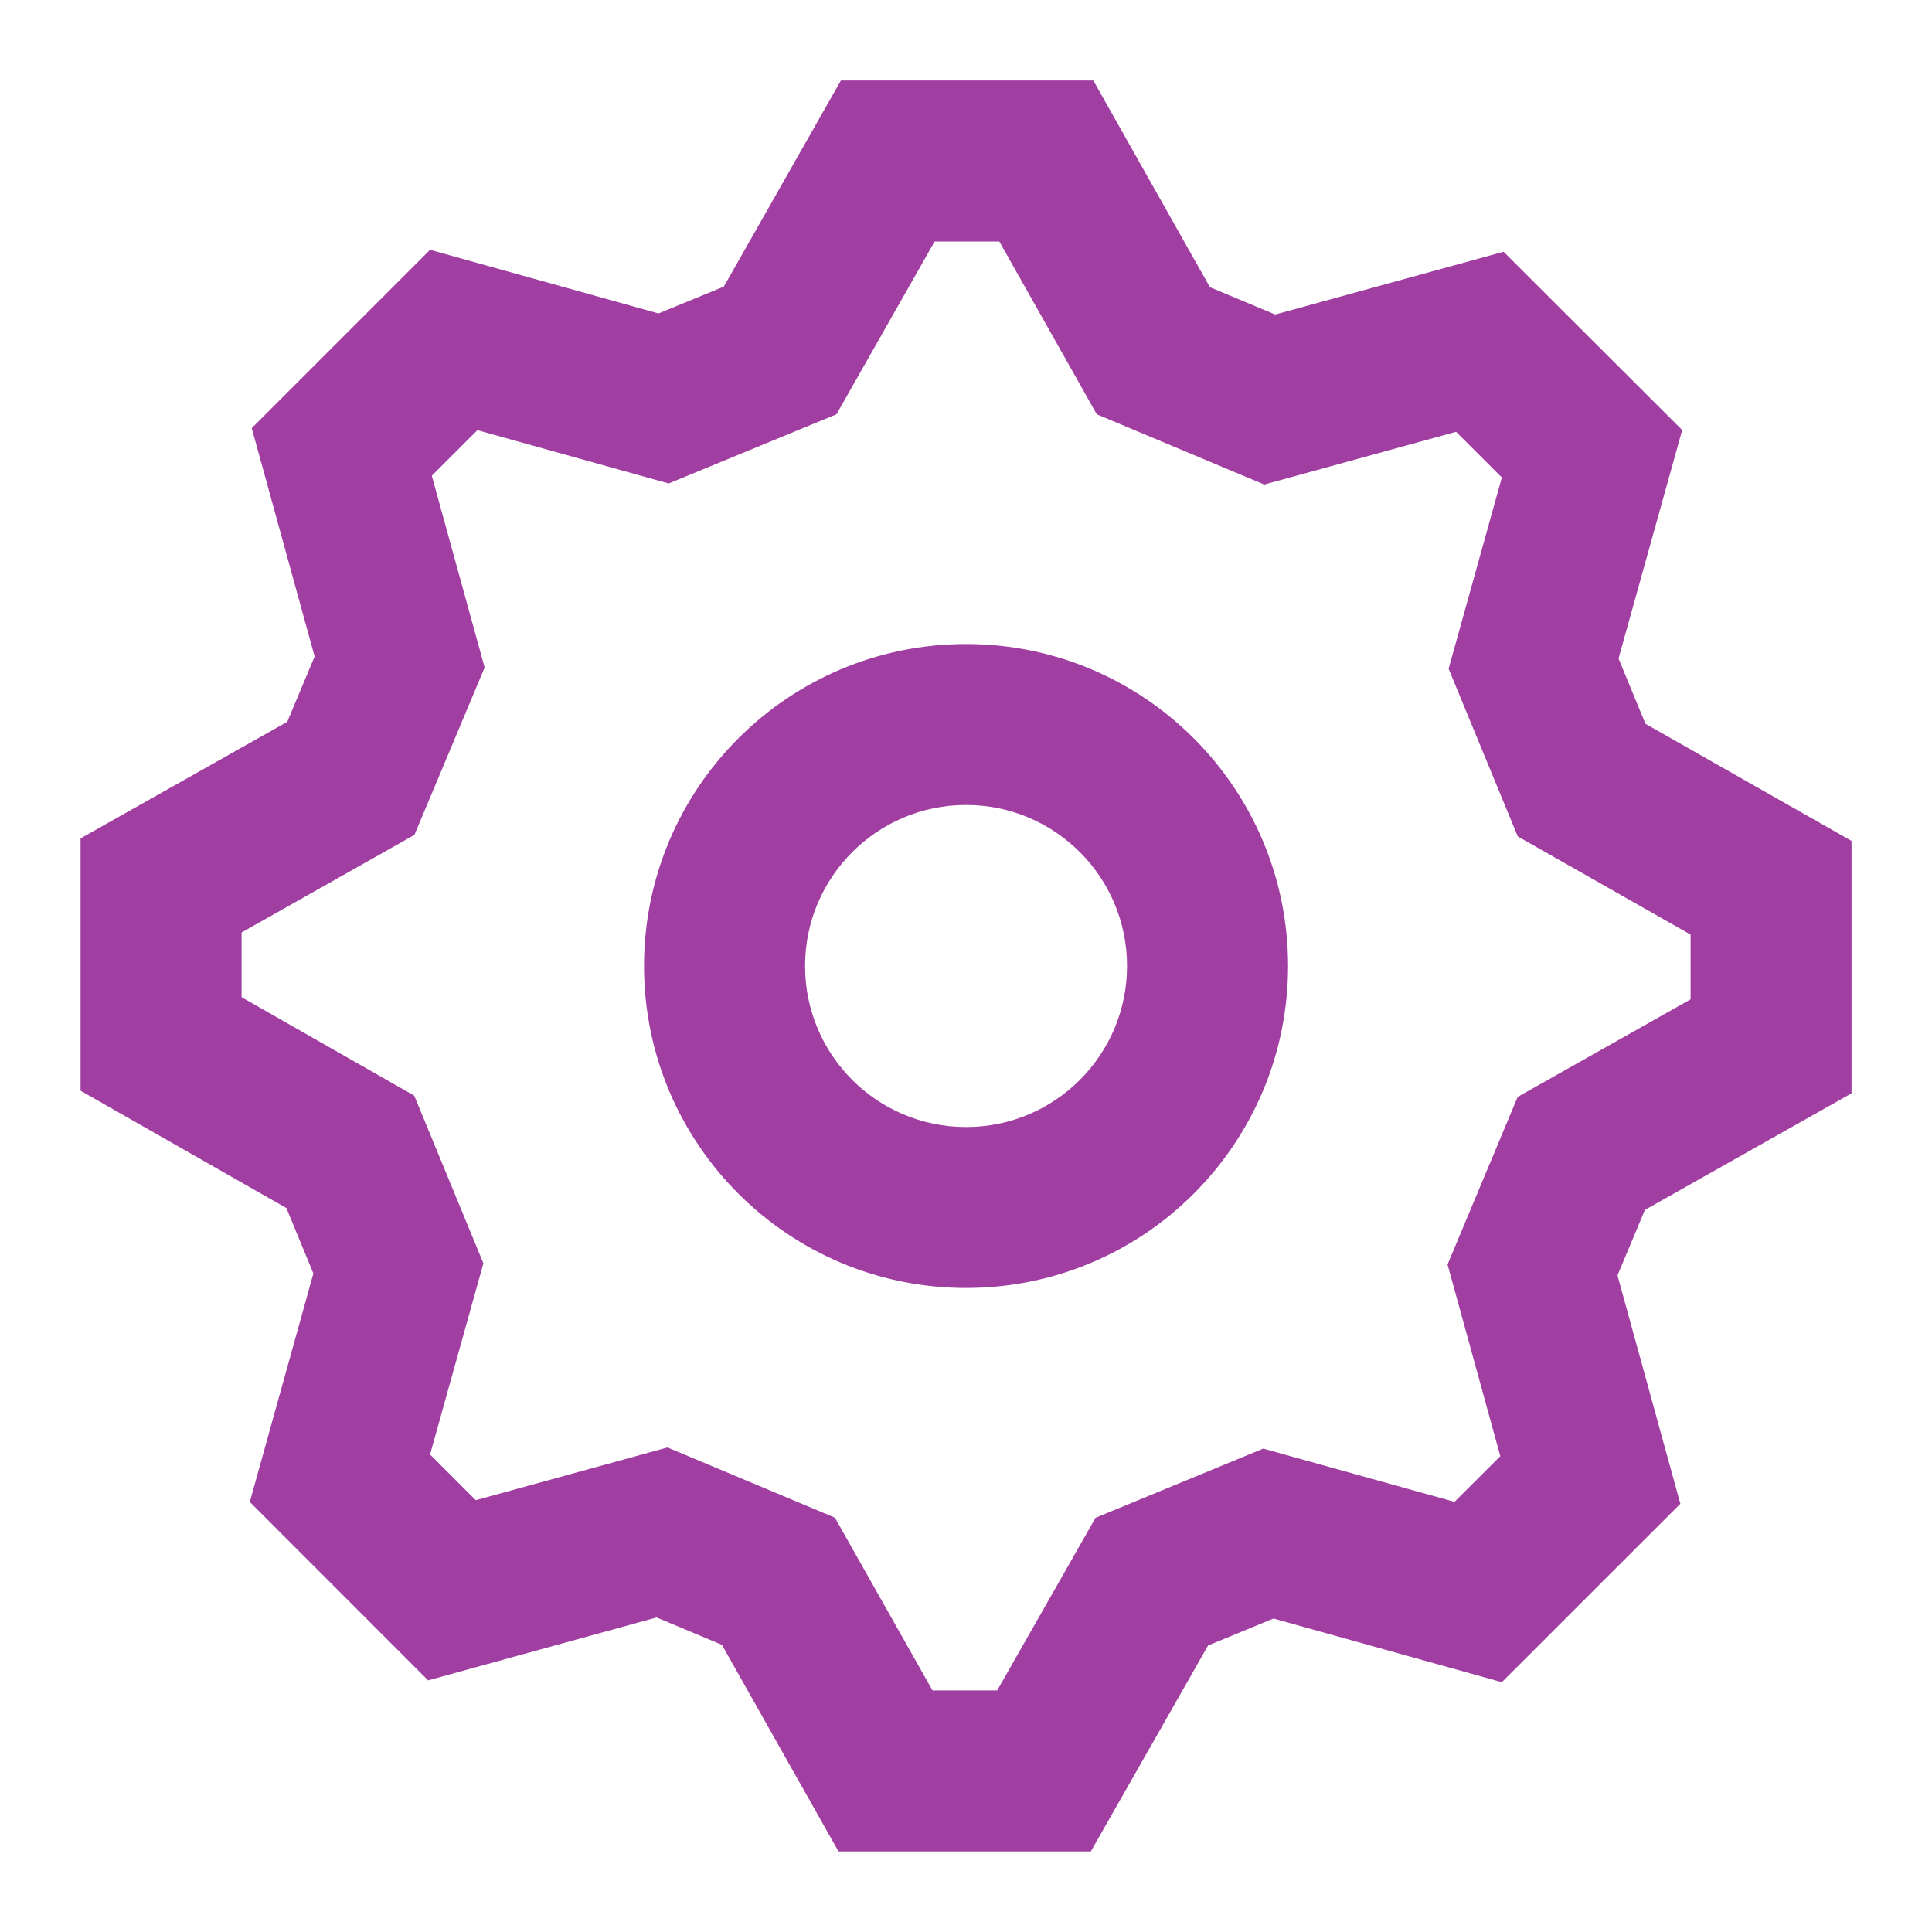 <svg width="20" height="20" viewBox="0 0 20 20" fill="none" xmlns="http://www.w3.org/2000/svg">
<path fill-rule="evenodd" clip-rule="evenodd" d="M15.547 17.414L17.395 15.567L16.744 13.203L17.028 12.525L19.167 11.318V8.705L17.034 7.493L16.755 6.817L17.414 4.452L15.565 2.606L13.201 3.256L12.525 2.973L11.318 0.833H8.705L7.493 2.967L6.817 3.245L4.452 2.586L2.606 4.432L3.257 6.796L2.974 7.472L0.834 8.679V11.291L2.965 12.506L3.244 13.183L2.586 15.548L4.432 17.395L6.797 16.744L7.473 17.027L8.68 19.166H11.292L12.506 17.034L13.183 16.755L15.547 17.414ZM15.711 11.355L14.985 13.09L15.531 15.074L15.057 15.547L13.077 14.996L11.341 15.712L10.323 17.499H9.653L8.643 15.711L6.91 14.984L4.925 15.53L4.452 15.057L5.004 13.078L4.288 11.342L2.501 10.323V9.653L4.29 8.643L5.017 6.91L4.47 4.925L4.942 4.453L6.922 5.005L8.659 4.289L9.675 2.5H10.345L11.354 4.289L13.088 5.016L15.073 4.47L15.547 4.943L14.996 6.923L15.712 8.659L17.501 9.675V10.345L15.711 11.355ZM10.001 13.333C8.16 13.333 6.667 11.841 6.667 10C6.667 8.159 8.16 6.667 10.001 6.667C11.842 6.667 13.334 8.159 13.334 10C13.334 11.841 11.842 13.333 10.001 13.333ZM11.667 10C11.667 10.921 10.921 11.667 10.001 11.667C9.08 11.667 8.334 10.921 8.334 10C8.334 9.08 9.08 8.333 10.001 8.333C10.921 8.333 11.667 9.08 11.667 10Z" fill="#A13EA1"/>
</svg>
